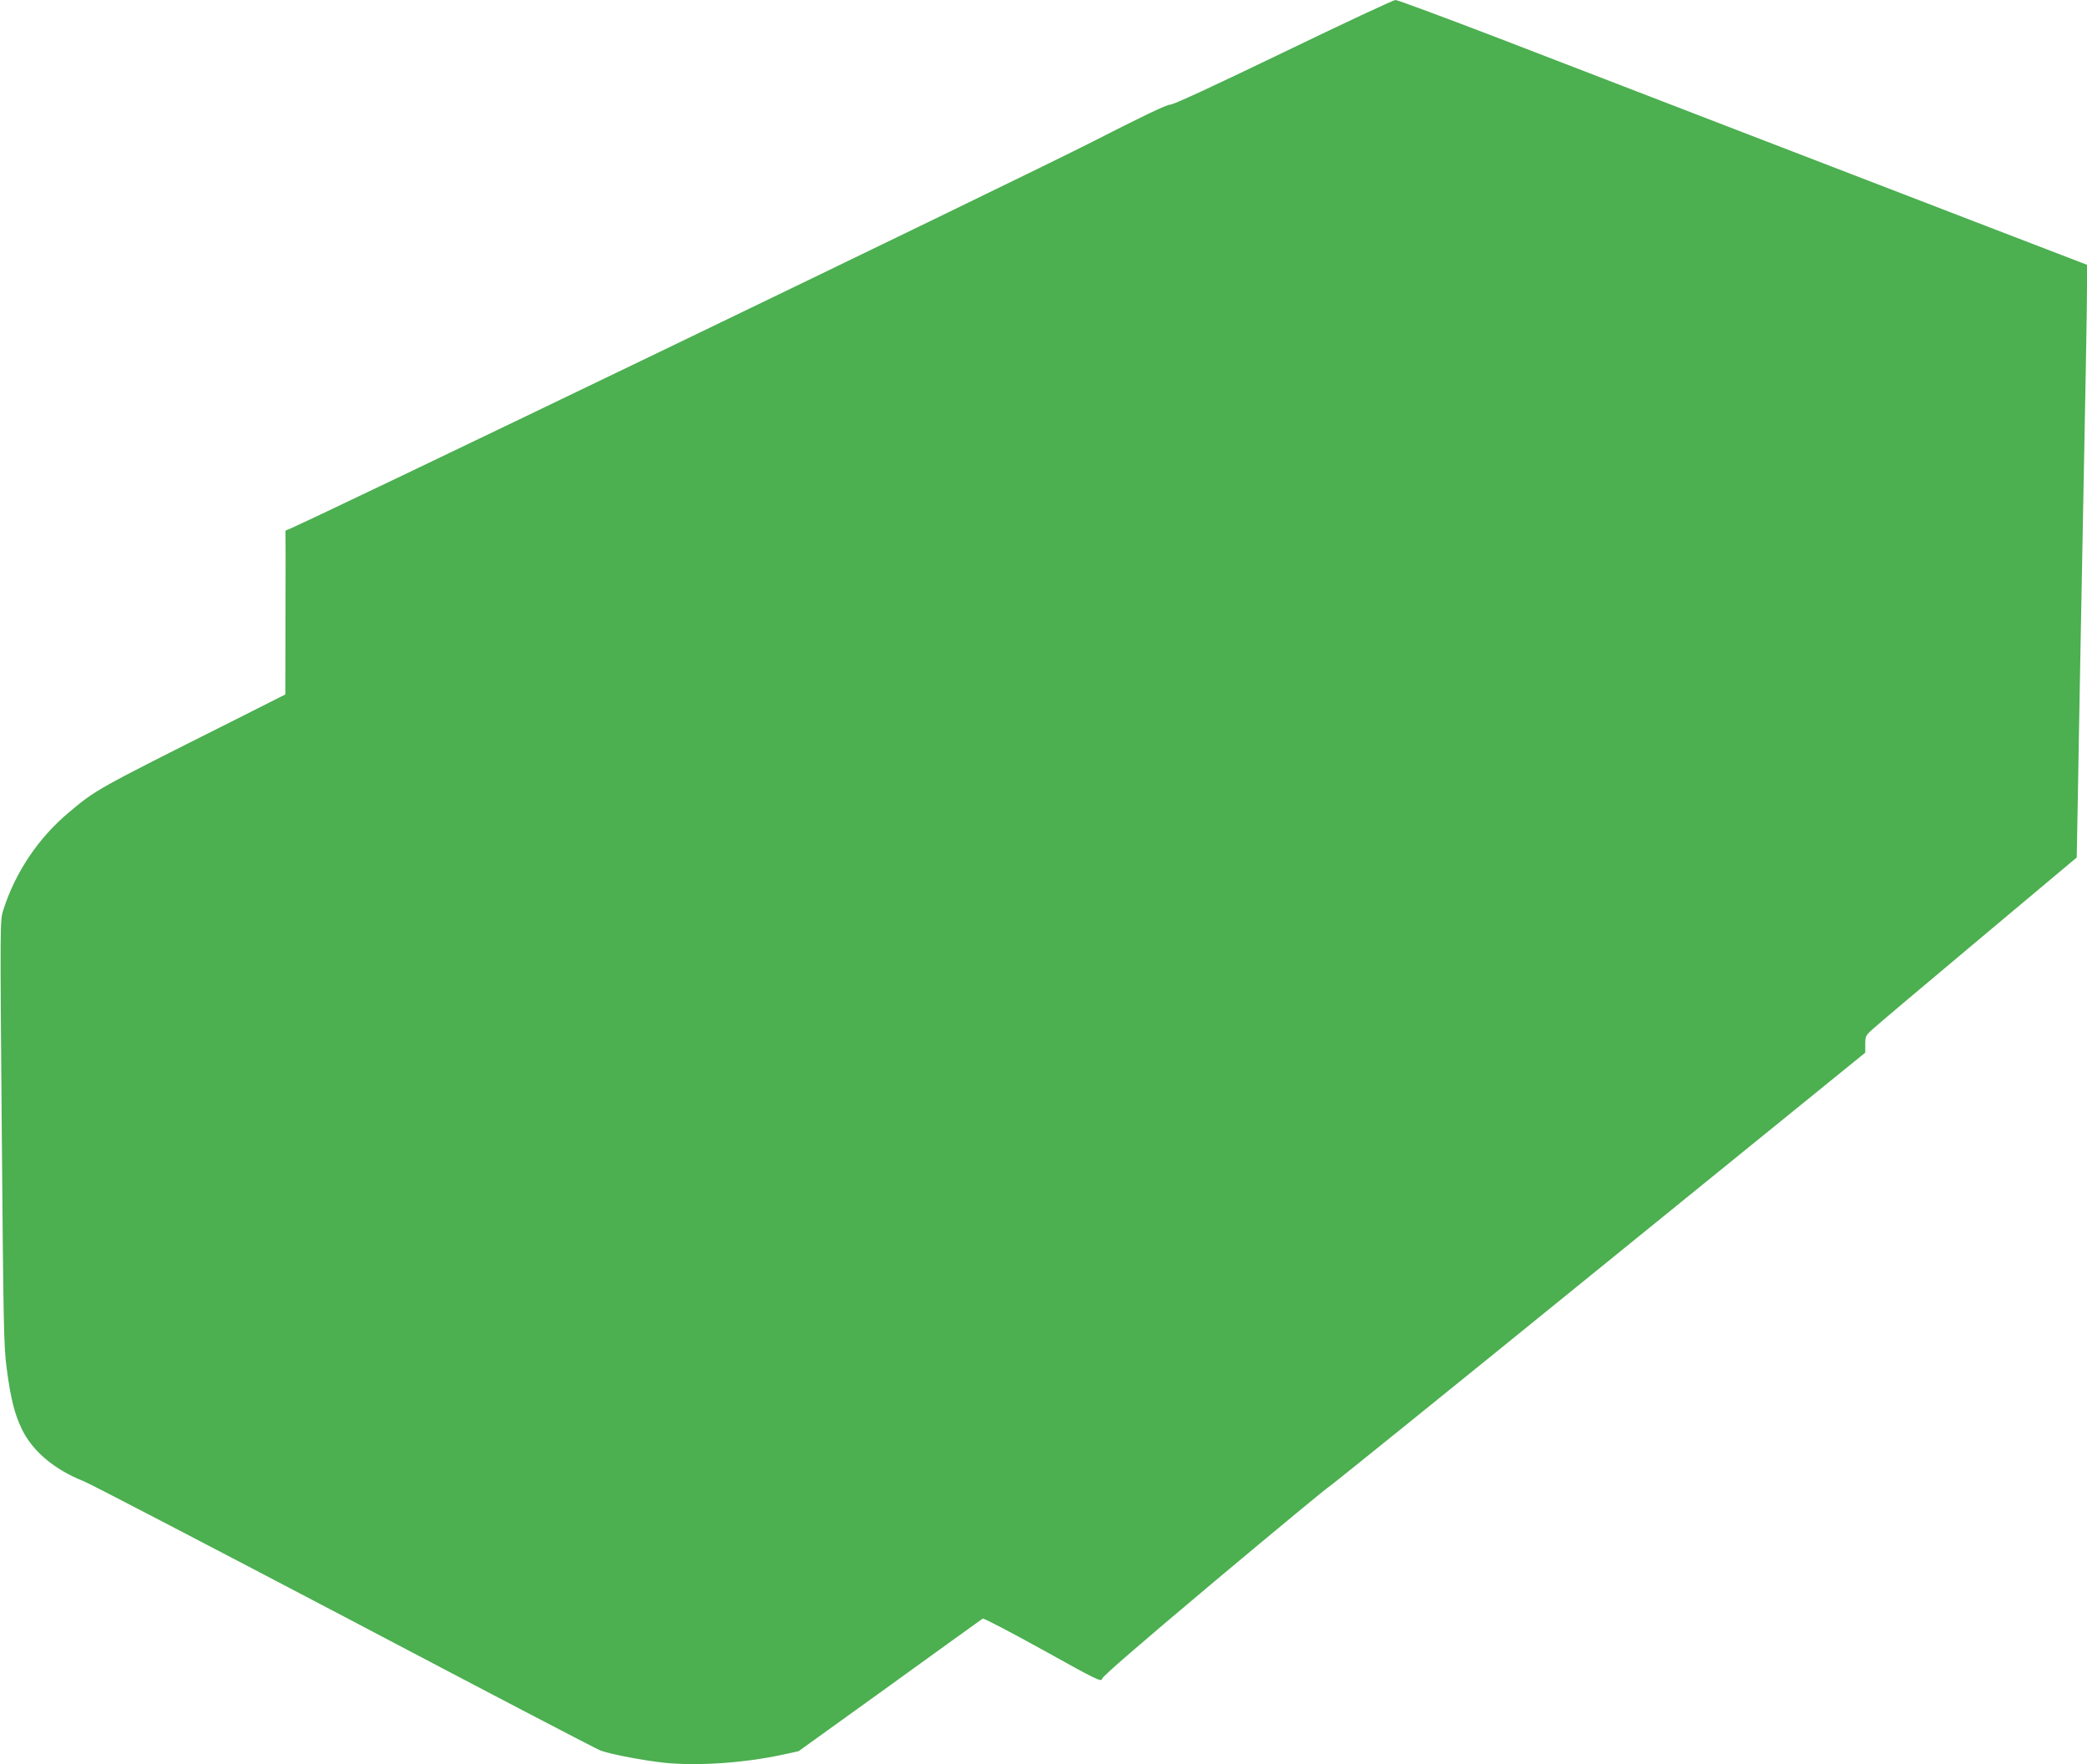 <?xml version="1.0" standalone="no"?>
<!DOCTYPE svg PUBLIC "-//W3C//DTD SVG 20010904//EN"
 "http://www.w3.org/TR/2001/REC-SVG-20010904/DTD/svg10.dtd">
<svg version="1.0" xmlns="http://www.w3.org/2000/svg"
 width="1280pt" height="1082pt" viewBox="0 0 1280 1082"
 preserveAspectRatio="xMidYMid meet">
<g transform="translate(0,1082) scale(0.1,-0.1)"
fill="#4caf50" stroke="none">
<path d="M7870 10498 c-438 -211 -675 -321 -694 -320 -19 1 -174 -73 -475
-227 -422 -216 -4914 -2381 -4940 -2381 -6 0 -11 -6 -10 -12 1 -7 1 -234 0
-505 l-1 -492 -327 -165 c-837 -420 -833 -418 -1000 -558 -187 -156 -330 -369
-403 -600 -20 -62 -20 -75 -9 -1363 10 -1193 12 -1312 30 -1447 24 -185 49
-283 95 -377 66 -133 199 -245 379 -316 38 -15 758 -390 1600 -832 841 -443
1547 -812 1568 -819 67 -24 269 -62 392 -75 206 -21 493 -1 732 51 l91 20 560
403 c307 222 564 407 569 410 6 4 172 -83 369 -192 338 -188 359 -198 364
-176 3 15 237 217 687 595 375 314 695 579 712 588 16 10 761 611 1655 1337
l1626 1319 0 52 c0 48 3 54 43 90 23 22 315 268 648 547 l606 508 7 377 c3
207 11 611 16 897 33 1707 40 2101 40 2224 l0 137 -627 241 c-346 133 -1015
391 -1488 573 -473 182 -1139 439 -1481 571 -342 131 -632 239 -645 239 -13 0
-323 -145 -689 -322z"/>
</g>
</svg>
